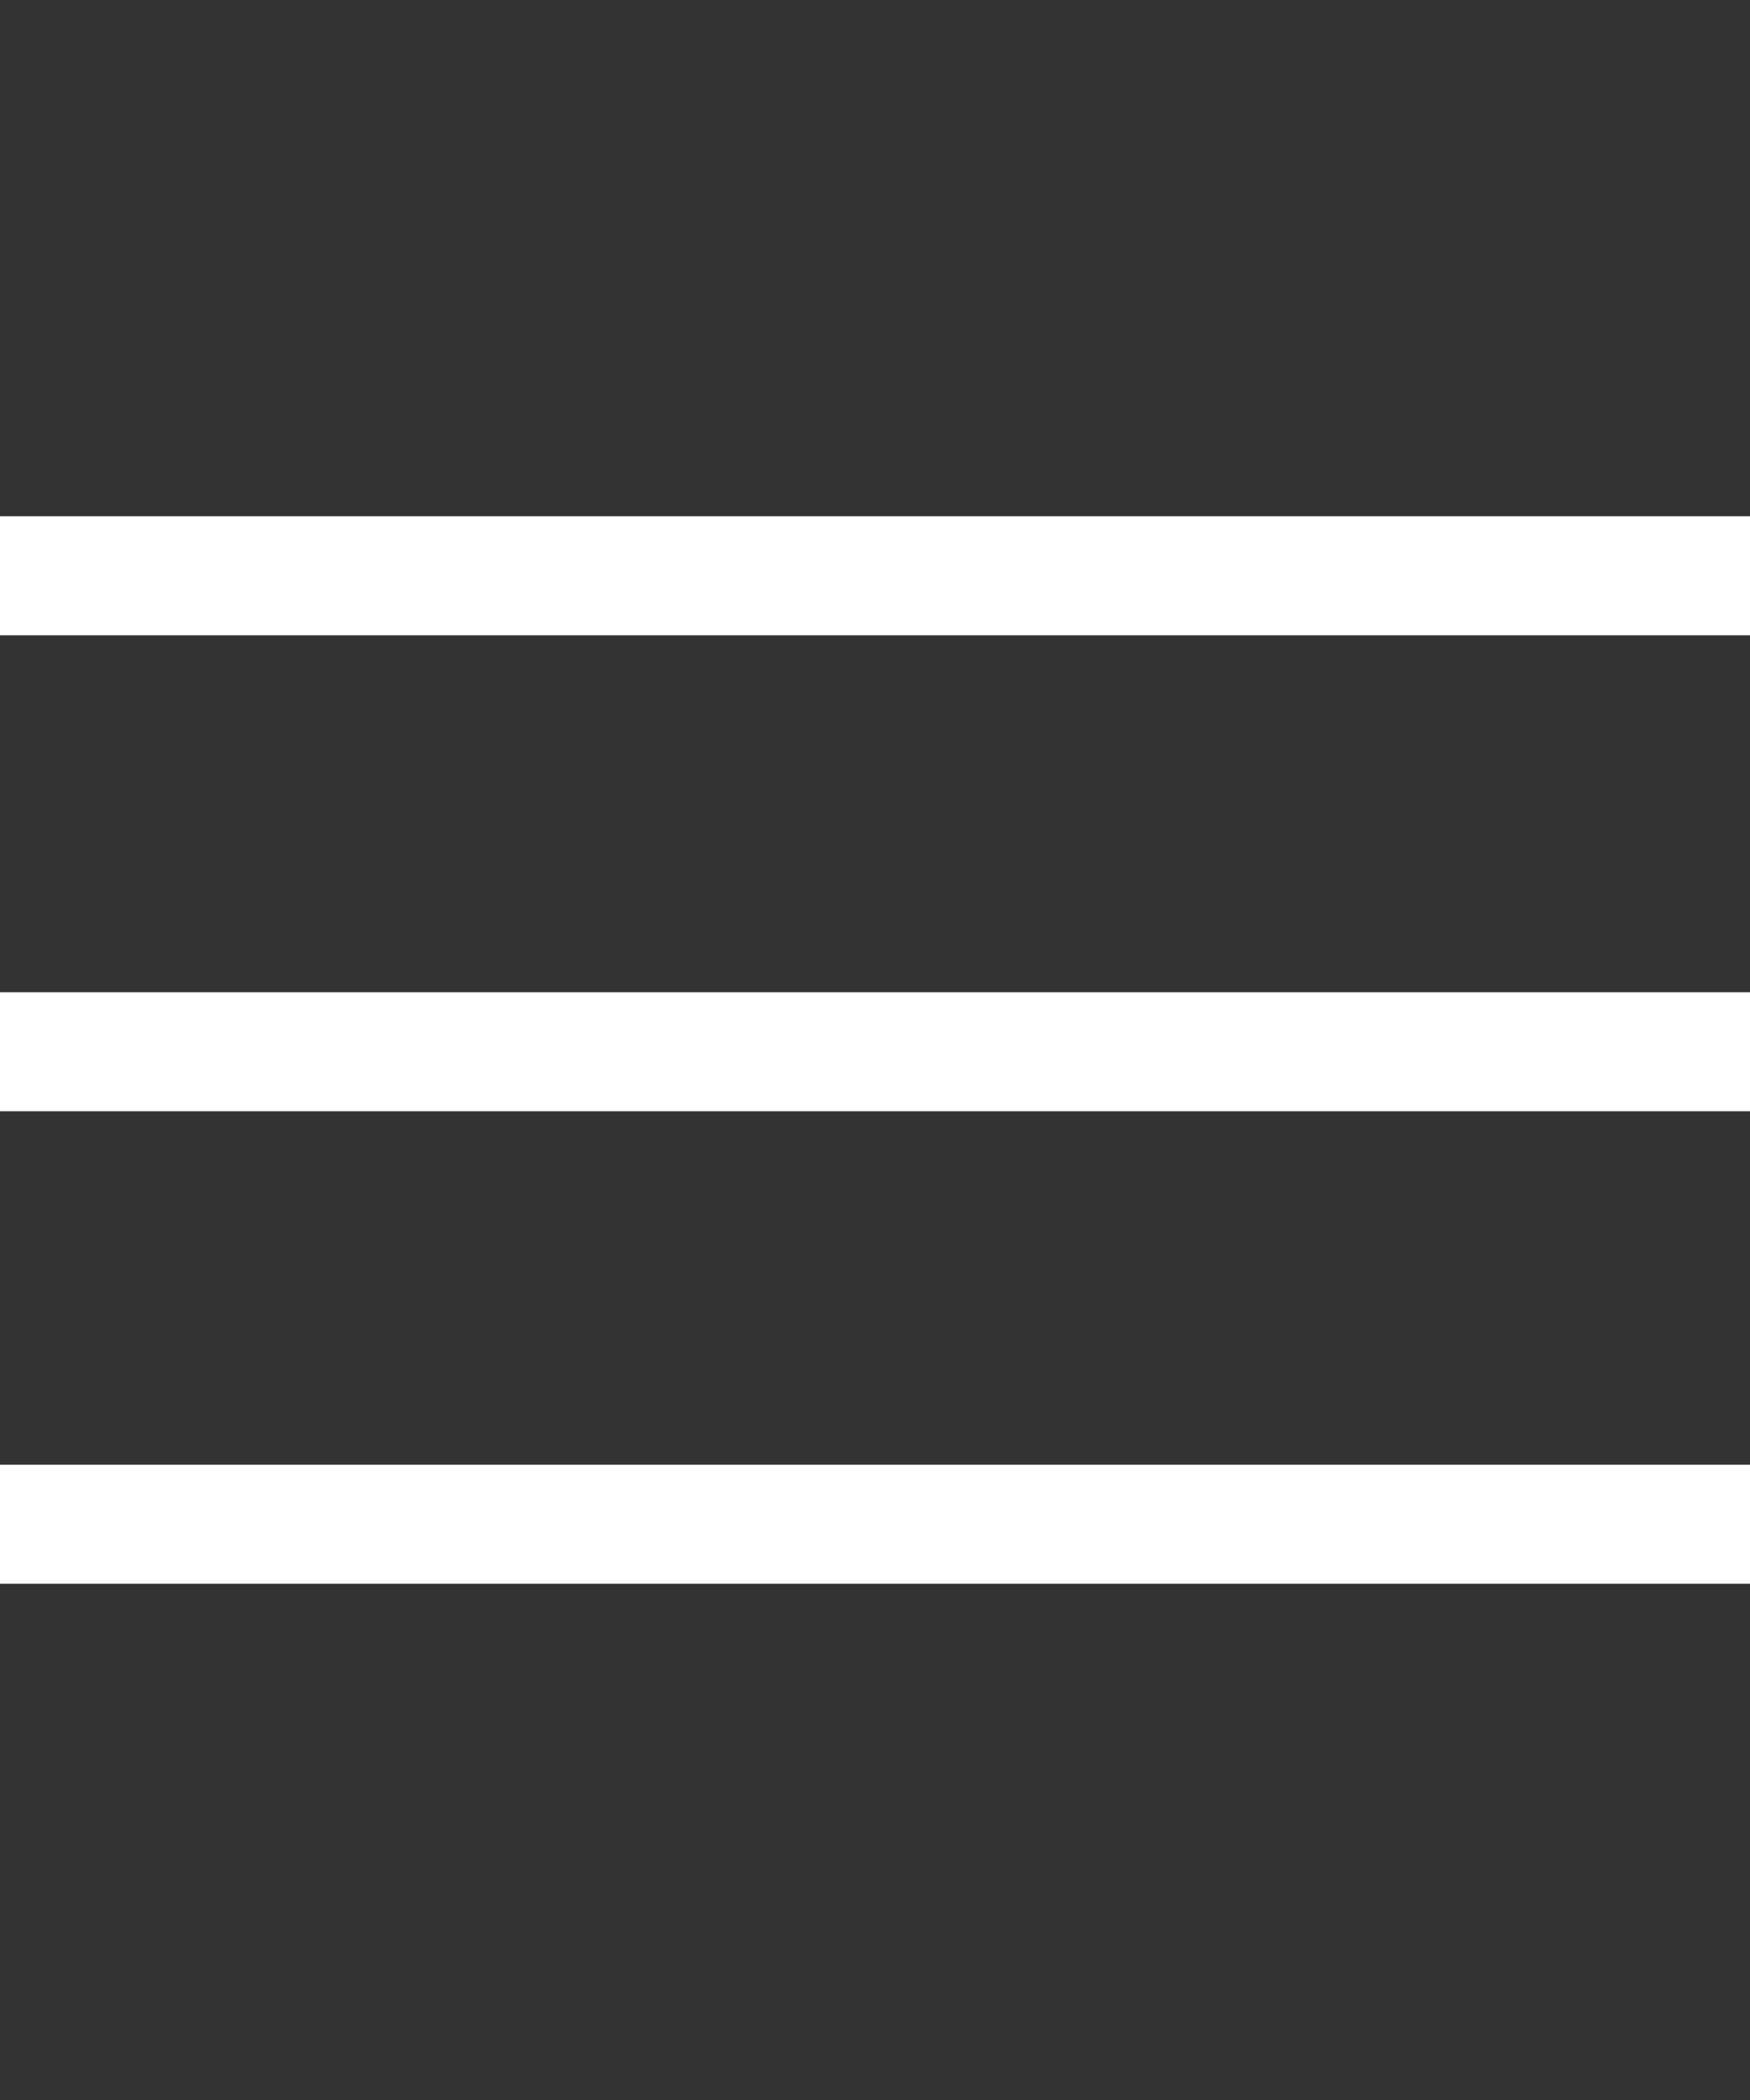 <svg xmlns="http://www.w3.org/2000/svg" id="Ebene_1" viewBox="0 0 25 30"><rect x="0" y="0" width="25" height="30" fill="#333333" stroke="none"/><defs><style>      .st0 {        fill: #fff;      }    </style></defs><path class="st0" d="M0,22.625h25v-1.7H0v1.7ZM0,15.875h25v-1.7H0v1.7ZM0,9.075h25v-1.7H0v1.7Z"></path></svg>